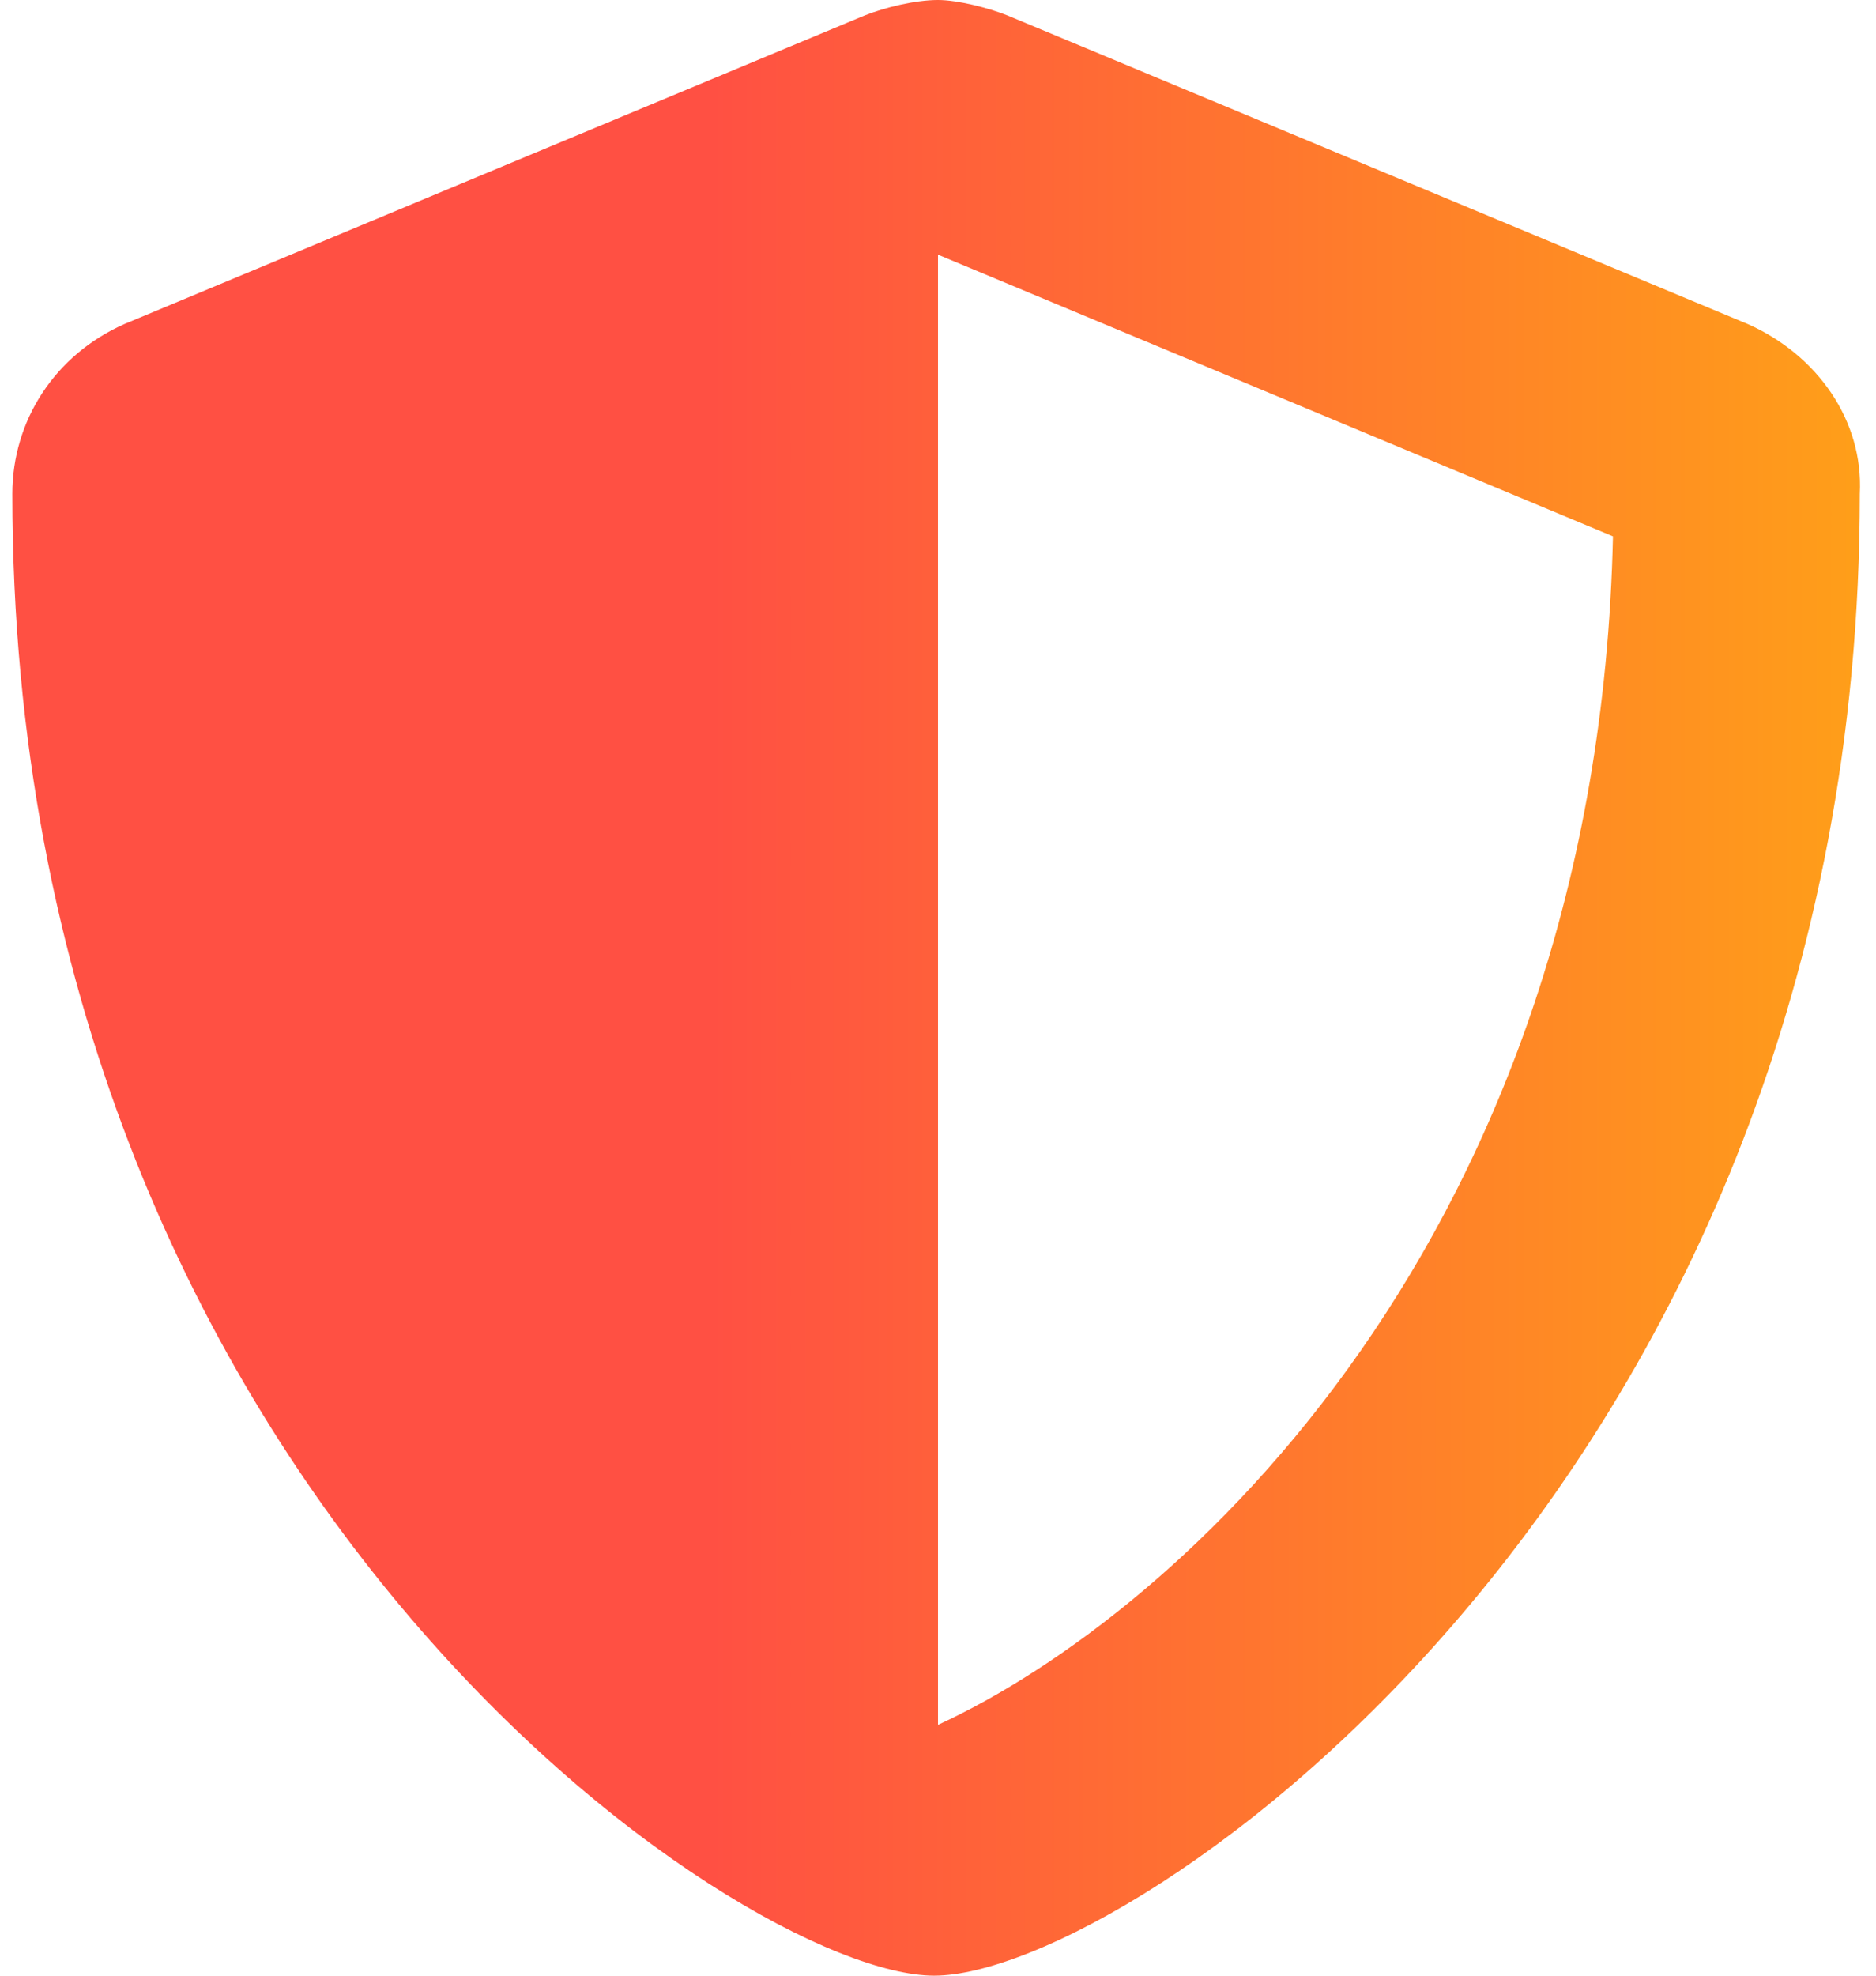 <svg xmlns="http://www.w3.org/2000/svg" fill="none" viewBox="0 0 38 40" height="40" width="38">
<path fill="url(#paint0_linear_399_3546)" d="M35.406 6.562L20.406 0.312C20.016 0.156 19.391 0 19 0C18.531 0 17.906 0.156 17.516 0.312L2.516 6.562C1.109 7.188 0.25 8.516 0.25 10C0.25 30.078 15.016 40 18.922 40C22.906 40 37.672 29.922 37.672 10C37.75 8.516 36.812 7.188 35.406 6.562ZM19 34.922V5.156L32.672 10.859C32.359 25 23.922 32.656 19 34.922Z"></path>
<defs>
<linearGradient gradientUnits="userSpaceOnUse" y2="19.963" x2="51.491" y1="19.963" x1="-1" id="paint0_linear_399_3546">
<stop stop-color="#FF5043" offset="0.293"></stop>
<stop stop-color="#FFCD00" offset="1"></stop>
</linearGradient>
</defs>
</svg>
